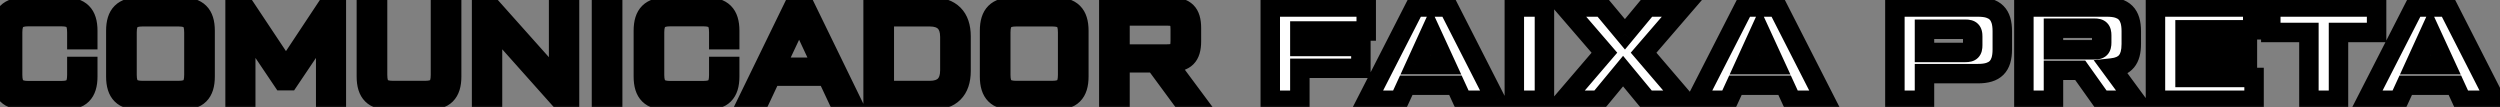 <svg xmlns="http://www.w3.org/2000/svg" width="257" height="11" viewBox="0 0 257 11" fill="none"><rect x="0" y="0" width="257" height="11" fill="#808080" stroke="none"/><mask id="path-1-outside-1_5878_874" maskUnits="userSpaceOnUse" x="-1.703" y="-0.691" width="260" height="12" fill="black"><rect fill="white" x="-1.703" y="-0.691" width="260" height="12"></rect><path d="M6.584 10.309H2.585C0.9 10.309 0.146 9.569 0.146 7.87V3.158C0.146 1.459 0.9 0.72 2.585 0.72H6.584C8.269 0.72 9.023 1.459 9.023 3.158V4.076H7.9V3.322C7.9 2.131 7.475 1.706 6.283 1.706H2.913C1.749 1.706 1.297 2.158 1.297 3.322V7.706C1.297 8.87 1.749 9.322 2.913 9.322H6.283C7.475 9.322 7.9 8.898 7.9 7.706V6.829H9.023V7.87C9.023 9.569 8.269 10.309 6.584 10.309ZM18.647 10.309H14.345C12.661 10.309 11.907 9.569 11.907 7.87V3.158C11.907 1.459 12.661 0.72 14.345 0.72H18.647C20.332 0.72 21.085 1.459 21.085 3.158V7.87C21.085 9.569 20.332 10.309 18.647 10.309ZM14.674 9.309H18.318C19.51 9.309 19.934 8.884 19.934 7.692V3.336C19.934 2.144 19.51 1.72 18.318 1.72H14.674C13.51 1.72 13.058 2.144 13.058 3.336V7.692C13.058 8.884 13.51 9.309 14.674 9.309ZM29.399 7.062L33.605 0.72H34.577V10.309H33.481V2.679L29.7 8.295H29.043L25.262 2.679V10.309H24.166V0.72H25.18L29.399 7.062ZM43.992 10.309H40.102C38.417 10.309 37.663 9.569 37.663 7.87V0.72H38.814V7.692C38.814 8.884 39.239 9.309 40.43 9.309H43.663C44.855 9.309 45.28 8.884 45.28 7.692V0.72H46.43V7.87C46.43 9.569 45.677 10.309 43.992 10.309ZM57.425 8.5V0.72H58.548V10.309H57.644L50.631 2.446V10.309H49.507V0.72H50.48L57.425 8.5ZM61.832 10.309V0.72H62.983V10.309H61.832ZM72.575 10.309H68.575C66.89 10.309 66.137 9.569 66.137 7.87V3.158C66.137 1.459 66.89 0.72 68.575 0.72H72.575C74.26 0.72 75.013 1.459 75.013 3.158V4.076H73.89V3.322C73.89 2.131 73.465 1.706 72.274 1.706H68.904C67.739 1.706 67.287 2.158 67.287 3.322V7.706C67.287 8.87 67.739 9.322 68.904 9.322H72.274C73.465 9.322 73.89 8.898 73.89 7.706V6.829H75.013V7.87C75.013 9.569 74.26 10.309 72.575 10.309ZM87.466 10.309H86.178L85.013 7.829H79.274L78.109 10.309H76.89L81.561 0.72H82.794L87.466 10.309ZM82.15 1.733L79.712 6.911H84.575L82.15 1.733ZM95.783 10.309H89.755V0.72H95.783C97.755 0.72 98.796 1.761 98.796 3.733V7.295C98.796 9.268 97.755 10.309 95.783 10.309ZM90.906 1.72V9.309H95.564C96.947 9.309 97.646 8.61 97.646 7.226V3.802C97.646 2.418 96.947 1.72 95.564 1.72H90.906ZM108.467 10.309H104.165C102.481 10.309 101.727 9.569 101.727 7.87V3.158C101.727 1.459 102.481 0.72 104.165 0.72H108.467C110.152 0.72 110.905 1.459 110.905 3.158V7.87C110.905 9.569 110.152 10.309 108.467 10.309ZM104.494 9.309H108.138C109.33 9.309 109.754 8.884 109.754 7.692V3.336C109.754 2.144 109.33 1.72 108.138 1.72H104.494C103.33 1.72 102.878 2.144 102.878 3.336V7.692C102.878 8.884 103.33 9.309 104.494 9.309ZM120 6.418L122.89 10.309H121.561L118.726 6.459H115.137V10.309H113.986V0.72H120.315C121.849 0.72 122.479 1.336 122.479 2.884V4.24C122.479 5.788 121.849 6.405 120.315 6.405L120 6.418ZM119.959 1.637H115.137V5.555H119.959C121.014 5.555 121.329 5.24 121.329 4.185V3.007C121.329 1.952 121.014 1.637 119.959 1.637ZM140.447 0.72V3.185H133.625V4.774H139.899V7.021H133.625V10.309H130.584V0.72H140.447ZM153.783 10.309H150.331L149.618 8.761H144.564L143.851 10.309H140.55L145.454 0.72H148.892L153.783 10.309ZM147.084 3.24L145.522 6.665H148.659L147.084 3.24ZM155.673 10.309V0.72H158.768V10.309H155.673ZM164.372 10.309H160.742L164.934 5.418L160.879 0.72H164.701L167.043 3.528L169.372 0.72H173.016L168.961 5.418L173.153 10.309H169.331L166.852 7.309L164.372 10.309ZM187.621 10.309H184.169L183.456 8.761H178.402L177.689 10.309H174.388L179.292 0.72H182.73L187.621 10.309ZM180.922 3.24L179.36 6.665H182.497L180.922 3.24ZM197.837 10.309H194.795V0.72H203.343C205.097 0.72 205.836 1.459 205.836 3.213V5.076C205.836 6.829 205.097 7.569 203.343 7.569H197.837V10.309ZM197.837 3.007V5.391H202.056C202.617 5.391 202.795 5.213 202.795 4.651V3.747C202.795 3.185 202.617 3.007 202.056 3.007H197.837ZM217.068 6.994L219.507 10.309H216.041L213.849 7.226H211.096V10.309H208.055V0.72H216.603C218.356 0.72 219.096 1.459 219.096 3.213V4.514C219.096 6.117 218.479 6.843 217.068 6.994ZM215.315 2.898H211.096V5.117H215.315C215.877 5.117 216.055 4.939 216.055 4.377V3.637C216.055 3.076 215.877 2.898 215.315 2.898ZM224.622 6.418V7.966H231.718V10.309H221.581V0.72H231.581V3.062H224.622V4.418H231.033V6.418H224.622ZM233.438 0.72H244.314V3.336H240.397V10.309H237.356V3.336H233.438V0.72ZM256.527 10.309H253.075L252.363 8.761H247.308L246.596 10.309H243.295L248.199 0.72H251.637L256.527 10.309ZM249.829 3.24L248.267 6.665H251.404L249.829 3.24Z"></path></mask><path d="M6.584 10.309H2.585C0.9 10.309 0.146 9.569 0.146 7.87V3.158C0.146 1.459 0.9 0.72 2.585 0.72H6.584C8.269 0.72 9.023 1.459 9.023 3.158V4.076H7.9V3.322C7.9 2.131 7.475 1.706 6.283 1.706H2.913C1.749 1.706 1.297 2.158 1.297 3.322V7.706C1.297 8.87 1.749 9.322 2.913 9.322H6.283C7.475 9.322 7.9 8.898 7.9 7.706V6.829H9.023V7.87C9.023 9.569 8.269 10.309 6.584 10.309ZM18.647 10.309H14.345C12.661 10.309 11.907 9.569 11.907 7.87V3.158C11.907 1.459 12.661 0.72 14.345 0.72H18.647C20.332 0.72 21.085 1.459 21.085 3.158V7.87C21.085 9.569 20.332 10.309 18.647 10.309ZM14.674 9.309H18.318C19.51 9.309 19.934 8.884 19.934 7.692V3.336C19.934 2.144 19.51 1.72 18.318 1.72H14.674C13.51 1.72 13.058 2.144 13.058 3.336V7.692C13.058 8.884 13.51 9.309 14.674 9.309ZM29.399 7.062L33.605 0.72H34.577V10.309H33.481V2.679L29.7 8.295H29.043L25.262 2.679V10.309H24.166V0.72H25.18L29.399 7.062ZM43.992 10.309H40.102C38.417 10.309 37.663 9.569 37.663 7.87V0.72H38.814V7.692C38.814 8.884 39.239 9.309 40.43 9.309H43.663C44.855 9.309 45.28 8.884 45.28 7.692V0.72H46.43V7.87C46.43 9.569 45.677 10.309 43.992 10.309ZM57.425 8.5V0.72H58.548V10.309H57.644L50.631 2.446V10.309H49.507V0.72H50.48L57.425 8.5ZM61.832 10.309V0.72H62.983V10.309H61.832ZM72.575 10.309H68.575C66.89 10.309 66.137 9.569 66.137 7.87V3.158C66.137 1.459 66.89 0.72 68.575 0.72H72.575C74.26 0.72 75.013 1.459 75.013 3.158V4.076H73.89V3.322C73.89 2.131 73.465 1.706 72.274 1.706H68.904C67.739 1.706 67.287 2.158 67.287 3.322V7.706C67.287 8.87 67.739 9.322 68.904 9.322H72.274C73.465 9.322 73.89 8.898 73.89 7.706V6.829H75.013V7.87C75.013 9.569 74.26 10.309 72.575 10.309ZM87.466 10.309H86.178L85.013 7.829H79.274L78.109 10.309H76.89L81.561 0.72H82.794L87.466 10.309ZM82.15 1.733L79.712 6.911H84.575L82.15 1.733ZM95.783 10.309H89.755V0.72H95.783C97.755 0.72 98.796 1.761 98.796 3.733V7.295C98.796 9.268 97.755 10.309 95.783 10.309ZM90.906 1.72V9.309H95.564C96.947 9.309 97.646 8.61 97.646 7.226V3.802C97.646 2.418 96.947 1.72 95.564 1.72H90.906ZM108.467 10.309H104.165C102.481 10.309 101.727 9.569 101.727 7.87V3.158C101.727 1.459 102.481 0.72 104.165 0.72H108.467C110.152 0.72 110.905 1.459 110.905 3.158V7.87C110.905 9.569 110.152 10.309 108.467 10.309ZM104.494 9.309H108.138C109.33 9.309 109.754 8.884 109.754 7.692V3.336C109.754 2.144 109.33 1.72 108.138 1.72H104.494C103.33 1.72 102.878 2.144 102.878 3.336V7.692C102.878 8.884 103.33 9.309 104.494 9.309ZM120 6.418L122.89 10.309H121.561L118.726 6.459H115.137V10.309H113.986V0.72H120.315C121.849 0.72 122.479 1.336 122.479 2.884V4.24C122.479 5.788 121.849 6.405 120.315 6.405L120 6.418ZM119.959 1.637H115.137V5.555H119.959C121.014 5.555 121.329 5.24 121.329 4.185V3.007C121.329 1.952 121.014 1.637 119.959 1.637ZM140.447 0.72V3.185H133.625V4.774H139.899V7.021H133.625V10.309H130.584V0.72H140.447ZM153.783 10.309H150.331L149.618 8.761H144.564L143.851 10.309H140.55L145.454 0.72H148.892L153.783 10.309ZM147.084 3.24L145.522 6.665H148.659L147.084 3.24ZM155.673 10.309V0.72H158.768V10.309H155.673ZM164.372 10.309H160.742L164.934 5.418L160.879 0.72H164.701L167.043 3.528L169.372 0.72H173.016L168.961 5.418L173.153 10.309H169.331L166.852 7.309L164.372 10.309ZM187.621 10.309H184.169L183.456 8.761H178.402L177.689 10.309H174.388L179.292 0.72H182.73L187.621 10.309ZM180.922 3.24L179.36 6.665H182.497L180.922 3.24ZM197.837 10.309H194.795V0.72H203.343C205.097 0.72 205.836 1.459 205.836 3.213V5.076C205.836 6.829 205.097 7.569 203.343 7.569H197.837V10.309ZM197.837 3.007V5.391H202.056C202.617 5.391 202.795 5.213 202.795 4.651V3.747C202.795 3.185 202.617 3.007 202.056 3.007H197.837ZM217.068 6.994L219.507 10.309H216.041L213.849 7.226H211.096V10.309H208.055V0.72H216.603C218.356 0.72 219.096 1.459 219.096 3.213V4.514C219.096 6.117 218.479 6.843 217.068 6.994ZM215.315 2.898H211.096V5.117H215.315C215.877 5.117 216.055 4.939 216.055 4.377V3.637C216.055 3.076 215.877 2.898 215.315 2.898ZM224.622 6.418V7.966H231.718V10.309H221.581V0.72H231.581V3.062H224.622V4.418H231.033V6.418H224.622ZM233.438 0.72H244.314V3.336H240.397V10.309H237.356V3.336H233.438V0.72ZM256.527 10.309H253.075L252.363 8.761H247.308L246.596 10.309H243.295L248.199 0.72H251.637L256.527 10.309ZM249.829 3.24L248.267 6.665H251.404L249.829 3.24Z" fill="white"></path><path d="M9.023 4.076V5.076H10.023V4.076H9.023ZM7.9 4.076H6.9V5.076H7.9V4.076ZM7.9 6.829V5.829H6.9V6.829H7.9ZM9.023 6.829H10.023V5.829H9.023V6.829ZM6.584 9.309H2.585V11.309H6.584V9.309ZM2.585 9.309C1.864 9.309 1.569 9.147 1.439 9.018C1.31 8.889 1.146 8.596 1.146 7.87H-0.854C-0.854 8.843 -0.641 9.769 0.028 10.435C0.696 11.1 1.62 11.309 2.585 11.309V9.309ZM1.146 7.87V3.158H-0.854V7.87H1.146ZM1.146 3.158C1.146 2.433 1.31 2.139 1.439 2.01C1.569 1.881 1.864 1.72 2.585 1.72V-0.28C1.62 -0.28 0.696 -0.072 0.028 0.593C-0.641 1.259 -0.854 2.185 -0.854 3.158H1.146ZM2.585 1.72H6.584V-0.28H2.585V1.72ZM6.584 1.72C7.305 1.72 7.6 1.881 7.73 2.01C7.859 2.139 8.023 2.433 8.023 3.158H10.023C10.023 2.185 9.81 1.259 9.141 0.593C8.473 -0.072 7.549 -0.28 6.584 -0.28V1.72ZM8.023 3.158V4.076H10.023V3.158H8.023ZM9.023 3.076H7.9V5.076H9.023V3.076ZM8.9 4.076V3.322H6.9V4.076H8.9ZM8.9 3.322C8.9 2.656 8.791 1.906 8.245 1.36C7.7 0.814 6.95 0.706 6.283 0.706V2.706C6.808 2.706 6.867 2.81 6.831 2.774C6.796 2.739 6.9 2.797 6.9 3.322H8.9ZM6.283 0.706H2.913V2.706H6.283V0.706ZM2.913 0.706C2.24 0.706 1.502 0.829 0.961 1.37C0.42 1.911 0.297 2.649 0.297 3.322H2.297C2.297 2.832 2.399 2.761 2.376 2.785C2.352 2.808 2.422 2.706 2.913 2.706V0.706ZM0.297 3.322V7.706H2.297V3.322H0.297ZM0.297 7.706C0.297 8.379 0.42 9.117 0.961 9.658C1.502 10.199 2.24 10.322 2.913 10.322V8.322C2.422 8.322 2.352 8.22 2.376 8.244C2.399 8.267 2.297 8.197 2.297 7.706H0.297ZM2.913 10.322H6.283V8.322H2.913V10.322ZM6.283 10.322C6.95 10.322 7.7 10.214 8.245 9.668C8.791 9.122 8.9 8.373 8.9 7.706H6.9C6.9 8.231 6.796 8.289 6.831 8.254C6.867 8.218 6.808 8.322 6.283 8.322V10.322ZM8.9 7.706V6.829H6.9V7.706H8.9ZM7.9 7.829H9.023V5.829H7.9V7.829ZM8.023 6.829V7.87H10.023V6.829H8.023ZM8.023 7.87C8.023 8.596 7.859 8.889 7.73 9.018C7.6 9.147 7.305 9.309 6.584 9.309V11.309C7.549 11.309 8.473 11.1 9.141 10.435C9.81 9.769 10.023 8.843 10.023 7.87H8.023ZM18.647 9.309H14.345V11.309H18.647V9.309ZM14.345 9.309C13.625 9.309 13.33 9.147 13.2 9.018C13.071 8.889 12.907 8.596 12.907 7.87H10.907C10.907 8.843 11.12 9.769 11.789 10.435C12.457 11.1 13.381 11.309 14.345 11.309V9.309ZM12.907 7.87V3.158H10.907V7.87H12.907ZM12.907 3.158C12.907 2.433 13.071 2.139 13.2 2.01C13.33 1.881 13.625 1.72 14.345 1.72V-0.28C13.381 -0.28 12.457 -0.072 11.789 0.593C11.12 1.259 10.907 2.185 10.907 3.158H12.907ZM14.345 1.72H18.647V-0.28H14.345V1.72ZM18.647 1.72C19.367 1.72 19.662 1.881 19.792 2.01C19.922 2.139 20.085 2.433 20.085 3.158H22.085C22.085 2.185 21.872 1.259 21.203 0.593C20.536 -0.072 19.611 -0.28 18.647 -0.28V1.72ZM20.085 3.158V7.87H22.085V3.158H20.085ZM20.085 7.87C20.085 8.596 19.922 8.889 19.792 9.018C19.662 9.147 19.367 9.309 18.647 9.309V11.309C19.611 11.309 20.536 11.1 21.203 10.435C21.872 9.769 22.085 8.843 22.085 7.87H20.085ZM14.674 10.309H18.318V8.309H14.674V10.309ZM18.318 10.309C18.985 10.309 19.735 10.2 20.28 9.654C20.826 9.109 20.934 8.359 20.934 7.692H18.934C18.934 8.217 18.831 8.276 18.866 8.24C18.901 8.205 18.843 8.309 18.318 8.309V10.309ZM20.934 7.692V3.336H18.934V7.692H20.934ZM20.934 3.336C20.934 2.669 20.826 1.92 20.28 1.374C19.735 0.828 18.985 0.72 18.318 0.72V2.72C18.843 2.72 18.901 2.824 18.866 2.788C18.831 2.753 18.934 2.811 18.934 3.336H20.934ZM18.318 0.72H14.674V2.72H18.318V0.72ZM14.674 0.72C14.014 0.72 13.273 0.831 12.727 1.369C12.178 1.91 12.058 2.656 12.058 3.336H14.058C14.058 2.825 14.163 2.762 14.132 2.793C14.103 2.821 14.17 2.72 14.674 2.72V0.72ZM12.058 3.336V7.692H14.058V3.336H12.058ZM12.058 7.692C12.058 8.373 12.178 9.118 12.727 9.659C13.273 10.197 14.014 10.309 14.674 10.309V8.309C14.17 8.309 14.103 8.207 14.132 8.236C14.163 8.266 14.058 8.204 14.058 7.692H12.058ZM29.399 7.062L28.566 7.616L29.4 8.87L30.233 7.615L29.399 7.062ZM33.605 0.72V-0.28H33.068L32.771 0.167L33.605 0.72ZM34.577 0.72H35.577V-0.28H34.577V0.72ZM34.577 10.309V11.309H35.577V10.309H34.577ZM33.481 10.309H32.481V11.309H33.481V10.309ZM33.481 2.679H34.481V-0.598L32.652 2.12L33.481 2.679ZM29.7 8.295V9.295H30.233L30.53 8.853L29.7 8.295ZM29.043 8.295L28.213 8.853L28.511 9.295H29.043V8.295ZM25.262 2.679L26.092 2.12L24.262 -0.598V2.679H25.262ZM25.262 10.309V11.309H26.262V10.309H25.262ZM24.166 10.309H23.166V11.309H24.166V10.309ZM24.166 0.72V-0.28H23.166V0.72H24.166ZM25.18 0.72L26.012 0.166L25.716 -0.28H25.18V0.72ZM30.233 7.615L34.438 1.272L32.771 0.167L28.566 6.509L30.233 7.615ZM33.605 1.72H34.577V-0.28H33.605V1.72ZM33.577 0.72V10.309H35.577V0.72H33.577ZM34.577 9.309H33.481V11.309H34.577V9.309ZM34.481 10.309V2.679H32.481V10.309H34.481ZM32.652 2.12L28.871 7.736L30.53 8.853L34.311 3.237L32.652 2.12ZM29.7 7.295H29.043V9.295H29.7V7.295ZM29.872 7.736L26.092 2.12L24.433 3.237L28.213 8.853L29.872 7.736ZM24.262 2.679V10.309H26.262V2.679H24.262ZM25.262 9.309H24.166V11.309H25.262V9.309ZM25.166 10.309V0.72H23.166V10.309H25.166ZM24.166 1.72H25.18V-0.28H24.166V1.72ZM24.347 1.274L28.566 7.616L30.232 6.508L26.012 0.166L24.347 1.274ZM37.663 0.72V-0.28H36.663V0.72H37.663ZM38.814 0.72H39.814V-0.28H38.814V0.72ZM45.28 0.72V-0.28H44.28V0.72H45.28ZM46.43 0.72H47.43V-0.28H46.43V0.72ZM43.992 9.309H40.102V11.309H43.992V9.309ZM40.102 9.309C39.381 9.309 39.086 9.147 38.956 9.018C38.827 8.889 38.663 8.596 38.663 7.87H36.663C36.663 8.843 36.876 9.769 37.545 10.435C38.213 11.1 39.138 11.309 40.102 11.309V9.309ZM38.663 7.87V0.72H36.663V7.87H38.663ZM37.663 1.72H38.814V-0.28H37.663V1.72ZM37.814 0.72V7.692H39.814V0.72H37.814ZM37.814 7.692C37.814 8.359 37.922 9.109 38.468 9.654C39.014 10.2 39.764 10.309 40.43 10.309V8.309C39.906 8.309 39.847 8.205 39.882 8.24C39.918 8.276 39.814 8.217 39.814 7.692H37.814ZM40.43 10.309H43.663V8.309H40.43V10.309ZM43.663 10.309C44.33 10.309 45.08 10.2 45.626 9.654C46.171 9.109 46.28 8.359 46.28 7.692H44.28C44.28 8.217 44.176 8.276 44.211 8.24C44.247 8.205 44.188 8.309 43.663 8.309V10.309ZM46.28 7.692V0.72H44.28V7.692H46.28ZM45.28 1.72H46.43V-0.28H45.28V1.72ZM45.43 0.72V7.87H47.43V0.72H45.43ZM45.43 7.87C45.43 8.596 45.267 8.889 45.138 9.018C45.007 9.147 44.713 9.309 43.992 9.309V11.309C44.956 11.309 45.881 11.1 46.549 10.435C47.217 9.769 47.43 8.843 47.43 7.87H45.43ZM57.425 8.5L56.679 9.166L58.425 11.122V8.5H57.425ZM57.425 0.72V-0.28H56.425V0.72H57.425ZM58.548 0.72H59.548V-0.28H58.548V0.72ZM58.548 10.309V11.309H59.548V10.309H58.548ZM57.644 10.309L56.898 10.974L57.196 11.309H57.644V10.309ZM50.631 2.446L51.377 1.78L49.631 -0.178V2.446H50.631ZM50.631 10.309V11.309H51.631V10.309H50.631ZM49.507 10.309H48.507V11.309H49.507V10.309ZM49.507 0.72V-0.28H48.507V0.72H49.507ZM50.48 0.72L51.226 0.054L50.928 -0.28H50.48V0.72ZM58.425 8.5V0.72H56.425V8.5H58.425ZM57.425 1.72H58.548V-0.28H57.425V1.72ZM57.548 0.72V10.309H59.548V0.72H57.548ZM58.548 9.309H57.644V11.309H58.548V9.309ZM58.391 9.643L51.377 1.78L49.884 3.111L56.898 10.974L58.391 9.643ZM49.631 2.446V10.309H51.631V2.446H49.631ZM50.631 9.309H49.507V11.309H50.631V9.309ZM50.507 10.309V0.72H48.507V10.309H50.507ZM49.507 1.72H50.48V-0.28H49.507V1.72ZM49.734 1.386L56.679 9.166L58.171 7.834L51.226 0.054L49.734 1.386ZM61.832 10.309H60.832V11.309H61.832V10.309ZM61.832 0.72V-0.28H60.832V0.72H61.832ZM62.983 0.72H63.983V-0.28H62.983V0.72ZM62.983 10.309V11.309H63.983V10.309H62.983ZM62.832 10.309V0.72H60.832V10.309H62.832ZM61.832 1.72H62.983V-0.28H61.832V1.72ZM61.983 0.72V10.309H63.983V0.72H61.983ZM62.983 9.309H61.832V11.309H62.983V9.309ZM75.013 4.076V5.076H76.013V4.076H75.013ZM73.89 4.076H72.89V5.076H73.89V4.076ZM73.89 6.829V5.829H72.89V6.829H73.89ZM75.013 6.829H76.013V5.829H75.013V6.829ZM72.575 9.309H68.575V11.309H72.575V9.309ZM68.575 9.309C67.854 9.309 67.56 9.147 67.43 9.018C67.3 8.889 67.137 8.596 67.137 7.87H65.137C65.137 8.843 65.35 9.769 66.018 10.435C66.686 11.1 67.611 11.309 68.575 11.309V9.309ZM67.137 7.87V3.158H65.137V7.87H67.137ZM67.137 3.158C67.137 2.433 67.3 2.139 67.43 2.01C67.56 1.881 67.854 1.72 68.575 1.72V-0.28C67.611 -0.28 66.686 -0.072 66.018 0.593C65.35 1.259 65.137 2.185 65.137 3.158H67.137ZM68.575 1.72H72.575V-0.28H68.575V1.72ZM72.575 1.72C73.296 1.72 73.59 1.881 73.72 2.01C73.85 2.139 74.013 2.433 74.013 3.158H76.013C76.013 2.185 75.8 1.259 75.132 0.593C74.464 -0.072 73.539 -0.28 72.575 -0.28V1.72ZM74.013 3.158V4.076H76.013V3.158H74.013ZM75.013 3.076H73.89V5.076H75.013V3.076ZM74.89 4.076V3.322H72.89V4.076H74.89ZM74.89 3.322C74.89 2.656 74.782 1.906 74.236 1.36C73.69 0.814 72.94 0.706 72.274 0.706V2.706C72.799 2.706 72.857 2.81 72.822 2.774C72.786 2.739 72.89 2.797 72.89 3.322H74.89ZM72.274 0.706H68.904V2.706H72.274V0.706ZM68.904 0.706C68.23 0.706 67.493 0.829 66.952 1.37C66.411 1.911 66.287 2.649 66.287 3.322H68.287C68.287 2.832 68.39 2.761 68.366 2.785C68.342 2.808 68.413 2.706 68.904 2.706V0.706ZM66.287 3.322V7.706H68.287V3.322H66.287ZM66.287 7.706C66.287 8.379 66.411 9.117 66.952 9.658C67.493 10.199 68.23 10.322 68.904 10.322V8.322C68.413 8.322 68.342 8.22 68.366 8.244C68.39 8.267 68.287 8.197 68.287 7.706H66.287ZM68.904 10.322H72.274V8.322H68.904V10.322ZM72.274 10.322C72.94 10.322 73.69 10.214 74.236 9.668C74.782 9.122 74.89 8.373 74.89 7.706H72.89C72.89 8.231 72.786 8.289 72.822 8.254C72.857 8.218 72.799 8.322 72.274 8.322V10.322ZM74.89 7.706V6.829H72.89V7.706H74.89ZM73.89 7.829H75.013V5.829H73.89V7.829ZM74.013 6.829V7.87H76.013V6.829H74.013ZM74.013 7.87C74.013 8.596 73.85 8.889 73.72 9.018C73.59 9.147 73.296 9.309 72.575 9.309V11.309C73.539 11.309 74.464 11.1 75.132 10.435C75.8 9.769 76.013 8.843 76.013 7.87H74.013ZM87.466 10.309V11.309H89.065L88.365 9.871L87.466 10.309ZM86.178 10.309L85.273 10.734L85.543 11.309H86.178V10.309ZM85.013 7.829L85.919 7.404L85.649 6.829H85.013V7.829ZM79.274 7.829V6.829H78.639L78.369 7.404L79.274 7.829ZM78.109 10.309V11.309H78.745L79.015 10.734L78.109 10.309ZM76.89 10.309L75.991 9.871L75.291 11.309H76.89V10.309ZM81.561 0.72V-0.28H80.936L80.662 0.282L81.561 0.72ZM82.794 0.72L83.693 0.282L83.42 -0.28H82.794V0.72ZM82.15 1.733L83.056 1.309L82.153 -0.619L81.246 1.307L82.15 1.733ZM79.712 6.911L78.808 6.485L78.136 7.911H79.712V6.911ZM84.575 6.911V7.911H86.148L85.481 6.487L84.575 6.911ZM87.466 9.309H86.178V11.309H87.466V9.309ZM87.083 9.884L85.919 7.404L84.108 8.254L85.273 10.734L87.083 9.884ZM85.013 6.829H79.274V8.829H85.013V6.829ZM78.369 7.404L77.204 9.884L79.015 10.734L80.179 8.254L78.369 7.404ZM78.109 9.309H76.89V11.309H78.109V9.309ZM77.789 10.746L82.46 1.158L80.662 0.282L75.991 9.871L77.789 10.746ZM81.561 1.72H82.794V-0.28H81.561V1.72ZM81.895 1.158L86.567 10.746L88.365 9.871L83.693 0.282L81.895 1.158ZM81.246 1.307L78.808 6.485L80.617 7.337L83.055 2.159L81.246 1.307ZM79.712 7.911H84.575V5.911H79.712V7.911ZM85.481 6.487L83.056 1.309L81.245 2.157L83.669 7.335L85.481 6.487ZM89.755 10.309H88.755V11.309H89.755V10.309ZM89.755 0.72V-0.28H88.755V0.72H89.755ZM90.906 1.72V0.72H89.906V1.72H90.906ZM90.906 9.309H89.906V10.309H90.906V9.309ZM95.783 9.309H89.755V11.309H95.783V9.309ZM90.755 10.309V0.72H88.755V10.309H90.755ZM89.755 1.72H95.783V-0.28H89.755V1.72ZM95.783 1.72C96.601 1.72 97.062 1.934 97.322 2.194C97.582 2.454 97.796 2.915 97.796 3.733H99.796C99.796 2.579 99.49 1.533 98.736 0.78C97.983 0.026 96.937 -0.28 95.783 -0.28V1.72ZM97.796 3.733V7.295H99.796V3.733H97.796ZM97.796 7.295C97.796 8.113 97.582 8.574 97.322 8.834C97.062 9.095 96.601 9.309 95.783 9.309V11.309C96.937 11.309 97.983 11.002 98.736 10.249C99.49 9.495 99.796 8.449 99.796 7.295H97.796ZM89.906 1.72V9.309H91.906V1.72H89.906ZM90.906 10.309H95.564V8.309H90.906V10.309ZM95.564 10.309C96.412 10.309 97.231 10.094 97.831 9.493C98.431 8.893 98.646 8.075 98.646 7.226H96.646C96.646 7.762 96.511 7.984 96.416 8.079C96.321 8.174 96.099 8.309 95.564 8.309V10.309ZM98.646 7.226V3.802H96.646V7.226H98.646ZM98.646 3.802C98.646 2.953 98.431 2.135 97.831 1.535C97.231 0.935 96.412 0.72 95.564 0.72V2.72C96.099 2.72 96.321 2.854 96.416 2.949C96.511 3.044 96.646 3.267 96.646 3.802H98.646ZM95.564 0.72H90.906V2.72H95.564V0.72ZM108.467 9.309H104.165V11.309H108.467V9.309ZM104.165 9.309C103.445 9.309 103.15 9.147 103.02 9.018C102.891 8.889 102.727 8.596 102.727 7.87H100.727C100.727 8.843 100.94 9.769 101.609 10.435C102.277 11.1 103.201 11.309 104.165 11.309V9.309ZM102.727 7.87V3.158H100.727V7.87H102.727ZM102.727 3.158C102.727 2.433 102.891 2.139 103.02 2.01C103.15 1.881 103.445 1.72 104.165 1.72V-0.28C103.201 -0.28 102.277 -0.072 101.609 0.593C100.94 1.259 100.727 2.185 100.727 3.158H102.727ZM104.165 1.72H108.467V-0.28H104.165V1.72ZM108.467 1.72C109.188 1.72 109.482 1.881 109.612 2.01C109.742 2.139 109.905 2.433 109.905 3.158H111.905C111.905 2.185 111.692 1.259 111.023 0.593C110.356 -0.072 109.431 -0.28 108.467 -0.28V1.72ZM109.905 3.158V7.87H111.905V3.158H109.905ZM109.905 7.87C109.905 8.596 109.742 8.889 109.612 9.018C109.482 9.147 109.188 9.309 108.467 9.309V11.309C109.431 11.309 110.356 11.1 111.023 10.435C111.692 9.769 111.905 8.843 111.905 7.87H109.905ZM104.494 10.309H108.138V8.309H104.494V10.309ZM108.138 10.309C108.805 10.309 109.555 10.2 110.1 9.654C110.646 9.109 110.754 8.359 110.754 7.692H108.754C108.754 8.217 108.651 8.276 108.686 8.24C108.722 8.205 108.663 8.309 108.138 8.309V10.309ZM110.754 7.692V3.336H108.754V7.692H110.754ZM110.754 3.336C110.754 2.669 110.646 1.92 110.1 1.374C109.555 0.828 108.805 0.72 108.138 0.72V2.72C108.663 2.72 108.722 2.824 108.686 2.788C108.651 2.753 108.754 2.811 108.754 3.336H110.754ZM108.138 0.72H104.494V2.72H108.138V0.72ZM104.494 0.72C103.834 0.72 103.092 0.831 102.547 1.369C101.999 1.91 101.878 2.656 101.878 3.336H103.878C103.878 2.825 103.983 2.762 103.952 2.793C103.923 2.821 103.99 2.72 104.494 2.72V0.72ZM101.878 3.336V7.692H103.878V3.336H101.878ZM101.878 7.692C101.878 8.373 101.999 9.118 102.547 9.659C103.092 10.197 103.834 10.309 104.494 10.309V8.309C103.99 8.309 103.923 8.207 103.952 8.236C103.983 8.266 103.878 8.204 103.878 7.692H101.878ZM120 6.418L119.956 5.419L118.073 5.501L119.197 7.015L120 6.418ZM122.89 10.309V11.309H124.879L123.693 9.712L122.89 10.309ZM121.561 10.309L120.756 10.902L121.056 11.309H121.561V10.309ZM118.726 6.459L119.531 5.866L119.231 5.459H118.726V6.459ZM115.137 6.459V5.459H114.137V6.459H115.137ZM115.137 10.309V11.309H116.137V10.309H115.137ZM113.986 10.309H112.986V11.309H113.986V10.309ZM113.986 0.72V-0.28H112.986V0.72H113.986ZM120.315 6.405V5.405H120.293L120.271 5.405L120.315 6.405ZM115.137 1.637V0.637H114.137V1.637H115.137ZM115.137 5.555H114.137V6.555H115.137V5.555ZM119.197 7.015L122.088 10.905L123.693 9.712L120.803 5.822L119.197 7.015ZM122.89 9.309H121.561V11.309H122.89V9.309ZM122.367 9.715L119.531 5.866L117.921 7.052L120.756 10.902L122.367 9.715ZM118.726 5.459H115.137V7.459H118.726V5.459ZM114.137 6.459V10.309H116.137V6.459H114.137ZM115.137 9.309H113.986V11.309H115.137V9.309ZM114.986 10.309V0.72H112.986V10.309H114.986ZM113.986 1.72H120.315V-0.28H113.986V1.72ZM120.315 1.72C120.982 1.72 121.196 1.86 121.267 1.93C121.337 2 121.479 2.213 121.479 2.884H123.479C123.479 2.007 123.306 1.138 122.678 0.512C122.05 -0.112 121.182 -0.28 120.315 -0.28V1.72ZM121.479 2.884V4.24H123.479V2.884H121.479ZM121.479 4.24C121.479 4.912 121.337 5.124 121.267 5.194C121.196 5.265 120.982 5.405 120.315 5.405V7.405C121.182 7.405 122.05 7.236 122.678 6.612C123.306 5.986 123.479 5.117 123.479 4.24H121.479ZM120.271 5.405L119.956 5.419L120.043 7.417L120.358 7.404L120.271 5.405ZM119.959 0.637H115.137V2.637H119.959V0.637ZM114.137 1.637V5.555H116.137V1.637H114.137ZM115.137 6.555H119.959V4.555H115.137V6.555ZM119.959 6.555C120.517 6.555 121.23 6.489 121.746 5.973C122.262 5.457 122.329 4.743 122.329 4.185H120.329C120.329 4.409 120.311 4.532 120.295 4.594C120.281 4.646 120.281 4.61 120.332 4.559C120.383 4.508 120.419 4.508 120.367 4.521C120.305 4.537 120.182 4.555 119.959 4.555V6.555ZM122.329 4.185V3.007H120.329V4.185H122.329ZM122.329 3.007C122.329 2.449 122.262 1.736 121.746 1.22C121.23 0.704 120.517 0.637 119.959 0.637V2.637C120.182 2.637 120.305 2.655 120.367 2.671C120.419 2.685 120.383 2.685 120.332 2.634C120.281 2.583 120.281 2.547 120.295 2.599C120.311 2.661 120.329 2.784 120.329 3.007H122.329ZM140.447 0.72H141.447V-0.28H140.447V0.72ZM140.447 3.185V4.185H141.447V3.185H140.447ZM133.625 3.185V2.185H132.625V3.185H133.625ZM133.625 4.774H132.625V5.774H133.625V4.774ZM139.899 4.774H140.899V3.774H139.899V4.774ZM139.899 7.021V8.021H140.899V7.021H139.899ZM133.625 7.021V6.021H132.625V7.021H133.625ZM133.625 10.309V11.309H134.625V10.309H133.625ZM130.584 10.309H129.584V11.309H130.584V10.309ZM130.584 0.72V-0.28H129.584V0.72H130.584ZM139.447 0.72V3.185H141.447V0.72H139.447ZM140.447 2.185H133.625V4.185H140.447V2.185ZM132.625 3.185V4.774H134.625V3.185H132.625ZM133.625 5.774H139.899V3.774H133.625V5.774ZM138.899 4.774V7.021H140.899V4.774H138.899ZM139.899 6.021H133.625V8.021H139.899V6.021ZM132.625 7.021V10.309H134.625V7.021H132.625ZM133.625 9.309H130.584V11.309H133.625V9.309ZM131.584 10.309V0.72H129.584V10.309H131.584ZM130.584 1.72H140.447V-0.28H130.584V1.72ZM153.783 10.309V11.309H155.415L154.673 9.854L153.783 10.309ZM150.331 10.309L149.422 10.727L149.69 11.309H150.331V10.309ZM149.618 8.761L150.527 8.343L150.259 7.761H149.618V8.761ZM144.564 8.761V7.761H143.923L143.655 8.343L144.564 8.761ZM143.851 10.309V11.309H144.492L144.76 10.727L143.851 10.309ZM140.55 10.309L139.66 9.853L138.915 11.309H140.55V10.309ZM145.454 0.72V-0.28H144.842L144.564 0.264L145.454 0.72ZM148.892 0.72L149.783 0.265L149.505 -0.28H148.892V0.72ZM147.084 3.24L147.993 2.822L147.08 0.839L146.174 2.825L147.084 3.24ZM145.522 6.665L144.613 6.25L143.967 7.665H145.522V6.665ZM148.659 6.665V7.665H150.22L149.568 6.247L148.659 6.665ZM153.783 9.309H150.331V11.309H153.783V9.309ZM151.239 9.891L150.527 8.343L148.71 9.179L149.422 10.727L151.239 9.891ZM149.618 7.761H144.564V9.761H149.618V7.761ZM143.655 8.343L142.943 9.891L144.76 10.727L145.472 9.179L143.655 8.343ZM143.851 9.309H140.55V11.309H143.851V9.309ZM141.44 10.764L146.344 1.175L144.564 0.264L139.66 9.853L141.44 10.764ZM145.454 1.72H148.892V-0.28H145.454V1.72ZM148.001 1.174L152.892 10.763L154.673 9.854L149.783 0.265L148.001 1.174ZM146.174 2.825L144.613 6.25L146.432 7.08L147.994 3.655L146.174 2.825ZM145.522 7.665H148.659V5.665H145.522V7.665ZM149.568 6.247L147.993 2.822L146.176 3.658L147.751 7.083L149.568 6.247ZM155.673 10.309H154.673V11.309H155.673V10.309ZM155.673 0.72V-0.28H154.673V0.72H155.673ZM158.768 0.72H159.768V-0.28H158.768V0.72ZM158.768 10.309V11.309H159.768V10.309H158.768ZM156.673 10.309V0.72H154.673V10.309H156.673ZM155.673 1.72H158.768V-0.28H155.673V1.72ZM157.768 0.72V10.309H159.768V0.72H157.768ZM158.768 9.309H155.673V11.309H158.768V9.309ZM164.372 10.309V11.309H164.843L165.143 10.946L164.372 10.309ZM160.742 10.309L159.983 9.658L158.568 11.309H160.742V10.309ZM164.934 5.418L165.693 6.069L166.253 5.416L165.691 4.765L164.934 5.418ZM160.879 0.72V-0.28H158.695L160.122 1.373L160.879 0.72ZM164.701 0.72L165.469 0.079L165.169 -0.28H164.701V0.72ZM167.043 3.528L166.275 4.168L167.046 5.092L167.813 4.166L167.043 3.528ZM169.372 0.72V-0.28H168.902L168.602 0.081L169.372 0.72ZM173.016 0.72L173.773 1.373L175.2 -0.28H173.016V0.72ZM168.961 5.418L168.204 4.765L167.642 5.416L168.202 6.069L168.961 5.418ZM173.153 10.309V11.309H175.327L173.912 9.658L173.153 10.309ZM169.331 10.309L168.56 10.946L168.86 11.309H169.331V10.309ZM166.852 7.309L167.622 6.672L166.852 5.739L166.081 6.672L166.852 7.309ZM164.372 9.309H160.742V11.309H164.372V9.309ZM161.501 10.959L165.693 6.069L164.175 4.767L159.983 9.658L161.501 10.959ZM165.691 4.765L161.636 0.066L160.122 1.373L164.177 6.072L165.691 4.765ZM160.879 1.72H164.701V-0.28H160.879V1.72ZM163.933 1.36L166.275 4.168L167.811 2.887L165.469 0.079L163.933 1.36ZM167.813 4.166L170.142 1.358L168.602 0.081L166.274 2.889L167.813 4.166ZM169.372 1.72H173.016V-0.28H169.372V1.72ZM172.259 0.066L168.204 4.765L169.718 6.072L173.773 1.373L172.259 0.066ZM168.202 6.069L172.394 10.959L173.912 9.658L169.72 4.767L168.202 6.069ZM173.153 9.309H169.331V11.309H173.153V9.309ZM170.102 9.672L167.622 6.672L166.081 7.946L168.56 10.946L170.102 9.672ZM166.081 6.672L163.601 9.672L165.143 10.946L167.622 7.946L166.081 6.672ZM187.621 10.309V11.309H189.253L188.511 9.854L187.621 10.309ZM184.169 10.309L183.26 10.727L183.528 11.309H184.169V10.309ZM183.456 8.761L184.365 8.343L184.097 7.761H183.456V8.761ZM178.402 8.761V7.761H177.761L177.493 8.343L178.402 8.761ZM177.689 10.309V11.309H178.33L178.598 10.727L177.689 10.309ZM174.388 10.309L173.498 9.853L172.753 11.309H174.388V10.309ZM179.292 0.72V-0.28H178.68L178.402 0.264L179.292 0.72ZM182.73 0.72L183.621 0.265L183.343 -0.28H182.73V0.72ZM180.922 3.24L181.831 2.822L180.918 0.839L180.012 2.825L180.922 3.24ZM179.36 6.665L178.451 6.25L177.805 7.665H179.36V6.665ZM182.497 6.665V7.665H184.058L183.406 6.247L182.497 6.665ZM187.621 9.309H184.169V11.309H187.621V9.309ZM185.077 9.891L184.365 8.343L182.548 9.179L183.26 10.727L185.077 9.891ZM183.456 7.761H178.402V9.761H183.456V7.761ZM177.493 8.343L176.781 9.891L178.598 10.727L179.31 9.179L177.493 8.343ZM177.689 9.309H174.388V11.309H177.689V9.309ZM175.278 10.764L180.182 1.175L178.402 0.264L173.498 9.853L175.278 10.764ZM179.292 1.72H182.73V-0.28H179.292V1.72ZM181.839 1.174L186.73 10.763L188.511 9.854L183.621 0.265L181.839 1.174ZM180.012 2.825L178.451 6.25L180.27 7.08L181.832 3.655L180.012 2.825ZM179.36 7.665H182.497V5.665H179.36V7.665ZM183.406 6.247L181.831 2.822L180.014 3.658L181.589 7.083L183.406 6.247ZM197.837 10.309V11.309H198.837V10.309H197.837ZM194.795 10.309H193.795V11.309H194.795V10.309ZM194.795 0.72V-0.28H193.795V0.72H194.795ZM197.837 7.569V6.569H196.837V7.569H197.837ZM197.837 3.007V2.007H196.837V3.007H197.837ZM197.837 5.391H196.837V6.391H197.837V5.391ZM197.837 9.309H194.795V11.309H197.837V9.309ZM195.795 10.309V0.72H193.795V10.309H195.795ZM194.795 1.72H203.343V-0.28H194.795V1.72ZM203.343 1.72C204.108 1.72 204.41 1.885 204.54 2.016C204.671 2.146 204.836 2.448 204.836 3.213H206.836C206.836 2.224 206.632 1.279 205.955 0.602C205.277 -0.076 204.332 -0.28 203.343 -0.28V1.72ZM204.836 3.213V5.076H206.836V3.213H204.836ZM204.836 5.076C204.836 5.841 204.671 6.142 204.54 6.273C204.41 6.403 204.108 6.569 203.343 6.569V8.569C204.332 8.569 205.277 8.365 205.955 7.687C206.632 7.009 206.836 6.064 206.836 5.076H204.836ZM203.343 6.569H197.837V8.569H203.343V6.569ZM196.837 7.569V10.309H198.837V7.569H196.837ZM196.837 3.007V5.391H198.837V3.007H196.837ZM197.837 6.391H202.056V4.391H197.837V6.391ZM202.056 6.391C202.38 6.391 202.928 6.354 203.343 5.939C203.759 5.523 203.795 4.976 203.795 4.651H201.795C201.795 4.747 201.787 4.768 201.792 4.746C201.801 4.715 201.834 4.62 201.929 4.524C202.024 4.429 202.119 4.396 202.151 4.388C202.172 4.382 202.152 4.391 202.056 4.391V6.391ZM203.795 4.651V3.747H201.795V4.651H203.795ZM203.795 3.747C203.795 3.422 203.759 2.875 203.343 2.459C202.928 2.044 202.38 2.007 202.056 2.007V4.007C202.152 4.007 202.172 4.016 202.151 4.01C202.119 4.002 202.024 3.969 201.929 3.874C201.834 3.778 201.801 3.683 201.792 3.652C201.787 3.63 201.795 3.651 201.795 3.747H203.795ZM202.056 2.007H197.837V4.007H202.056V2.007ZM217.068 6.994L216.962 5.999L215.231 6.184L216.263 7.586L217.068 6.994ZM219.507 10.309V11.309H221.484L220.312 9.716L219.507 10.309ZM216.041 10.309L215.226 10.888L215.525 11.309H216.041V10.309ZM213.849 7.226L214.664 6.647L214.365 6.226H213.849V7.226ZM211.096 7.226V6.226H210.096V7.226H211.096ZM211.096 10.309V11.309H212.096V10.309H211.096ZM208.055 10.309H207.055V11.309H208.055V10.309ZM208.055 0.72V-0.28H207.055V0.72H208.055ZM211.096 2.898V1.898H210.096V2.898H211.096ZM211.096 5.117H210.096V6.117H211.096V5.117ZM216.263 7.586L218.701 10.901L220.312 9.716L217.874 6.401L216.263 7.586ZM219.507 9.309H216.041V11.309H219.507V9.309ZM216.856 9.729L214.664 6.647L213.034 7.806L215.226 10.888L216.856 9.729ZM213.849 6.226H211.096V8.226H213.849V6.226ZM210.096 7.226V10.309H212.096V7.226H210.096ZM211.096 9.309H208.055V11.309H211.096V9.309ZM209.055 10.309V0.72H207.055V10.309H209.055ZM208.055 1.72H216.603V-0.28H208.055V1.72ZM216.603 1.72C217.368 1.72 217.669 1.885 217.8 2.016C217.93 2.146 218.096 2.448 218.096 3.213H220.096C220.096 2.224 219.891 1.279 219.214 0.602C218.536 -0.076 217.591 -0.28 216.603 -0.28V1.72ZM218.096 3.213V4.514H220.096V3.213H218.096ZM218.096 4.514C218.096 5.211 217.958 5.519 217.84 5.662C217.737 5.786 217.523 5.939 216.962 5.999L217.174 7.988C218.024 7.897 218.824 7.612 219.383 6.935C219.926 6.276 220.096 5.42 220.096 4.514H218.096ZM215.315 1.898H211.096V3.898H215.315V1.898ZM210.096 2.898V5.117H212.096V2.898H210.096ZM211.096 6.117H215.315V4.117H211.096V6.117ZM215.315 6.117C215.64 6.117 216.187 6.08 216.602 5.665C217.018 5.249 217.055 4.702 217.055 4.377H215.055C215.055 4.473 215.046 4.494 215.052 4.472C215.06 4.441 215.093 4.346 215.188 4.25C215.283 4.155 215.379 4.122 215.41 4.114C215.432 4.108 215.411 4.117 215.315 4.117V6.117ZM217.055 4.377V3.637H215.055V4.377H217.055ZM217.055 3.637C217.055 3.313 217.018 2.765 216.602 2.35C216.187 1.934 215.64 1.898 215.315 1.898V3.898C215.411 3.898 215.432 3.906 215.41 3.901C215.379 3.892 215.283 3.859 215.188 3.764C215.093 3.669 215.06 3.574 215.052 3.542C215.046 3.521 215.055 3.541 215.055 3.637H217.055ZM224.622 6.418V5.418H223.622V6.418H224.622ZM224.622 7.966H223.622V8.966H224.622V7.966ZM231.718 7.966H232.718V6.966H231.718V7.966ZM231.718 10.309V11.309H232.718V10.309H231.718ZM221.581 10.309H220.581V11.309H221.581V10.309ZM221.581 0.72V-0.28H220.581V0.72H221.581ZM231.581 0.72H232.581V-0.28H231.581V0.72ZM231.581 3.062V4.062H232.581V3.062H231.581ZM224.622 3.062V2.062H223.622V3.062H224.622ZM224.622 4.418H223.622V5.418H224.622V4.418ZM231.033 4.418H232.033V3.418H231.033V4.418ZM231.033 6.418V7.418H232.033V6.418H231.033ZM223.622 6.418V7.966H225.622V6.418H223.622ZM224.622 8.966H231.718V6.966H224.622V8.966ZM230.718 7.966V10.309H232.718V7.966H230.718ZM231.718 9.309H221.581V11.309H231.718V9.309ZM222.581 10.309V0.72H220.581V10.309H222.581ZM221.581 1.72H231.581V-0.28H221.581V1.72ZM230.581 0.72V3.062H232.581V0.72H230.581ZM231.581 2.062H224.622V4.062H231.581V2.062ZM223.622 3.062V4.418H225.622V3.062H223.622ZM224.622 5.418H231.033V3.418H224.622V5.418ZM230.033 4.418V6.418H232.033V4.418H230.033ZM231.033 5.418H224.622V7.418H231.033V5.418ZM233.438 0.72V-0.28H232.438V0.72H233.438ZM244.314 0.72H245.314V-0.28H244.314V0.72ZM244.314 3.336V4.336H245.314V3.336H244.314ZM240.397 3.336V2.336H239.397V3.336H240.397ZM240.397 10.309V11.309H241.397V10.309H240.397ZM237.356 10.309H236.356V11.309H237.356V10.309ZM237.356 3.336H238.356V2.336H237.356V3.336ZM233.438 3.336H232.438V4.336H233.438V3.336ZM233.438 1.72H244.314V-0.28H233.438V1.72ZM243.314 0.72V3.336H245.314V0.72H243.314ZM244.314 2.336H240.397V4.336H244.314V2.336ZM239.397 3.336V10.309H241.397V3.336H239.397ZM240.397 9.309H237.356V11.309H240.397V9.309ZM238.356 10.309V3.336H236.356V10.309H238.356ZM237.356 2.336H233.438V4.336H237.356V2.336ZM234.438 3.336V0.72H232.438V3.336H234.438ZM256.527 10.309V11.309H258.16L257.418 9.854L256.527 10.309ZM253.075 10.309L252.167 10.727L252.435 11.309H253.075V10.309ZM252.363 8.761L253.271 8.343L253.004 7.761H252.363V8.761ZM247.308 8.761V7.761H246.668L246.4 8.343L247.308 8.761ZM246.596 10.309V11.309H247.237L247.504 10.727L246.596 10.309ZM243.295 10.309L242.404 9.853L241.66 11.309H243.295V10.309ZM248.199 0.72V-0.28H247.587L247.308 0.264L248.199 0.72ZM251.637 0.72L252.528 0.265L252.25 -0.28H251.637V0.72ZM249.829 3.24L250.737 2.822L249.825 0.839L248.919 2.825L249.829 3.24ZM248.267 6.665L247.357 6.25L246.712 7.665H248.267V6.665ZM251.404 6.665V7.665H252.965L252.313 6.247L251.404 6.665ZM256.527 9.309H253.075V11.309H256.527V9.309ZM253.984 9.891L253.271 8.343L251.455 9.179L252.167 10.727L253.984 9.891ZM252.363 7.761H247.308V9.761H252.363V7.761ZM246.4 8.343L245.688 9.891L247.504 10.727L248.217 9.179L246.4 8.343ZM246.596 9.309H243.295V11.309H246.596V9.309ZM244.185 10.764L249.089 1.175L247.308 0.264L242.404 9.853L244.185 10.764ZM248.199 1.72H251.637V-0.28H248.199V1.72ZM250.746 1.174L255.637 10.763L257.418 9.854L252.528 0.265L250.746 1.174ZM248.919 2.825L247.357 6.25L249.177 7.08L250.739 3.655L248.919 2.825ZM248.267 7.665H251.404V5.665H248.267V7.665ZM252.313 6.247L250.737 2.822L248.92 3.658L250.496 7.083L252.313 6.247Z" fill="black" mask="url(#path-1-outside-1_5878_874)"></path></svg>
